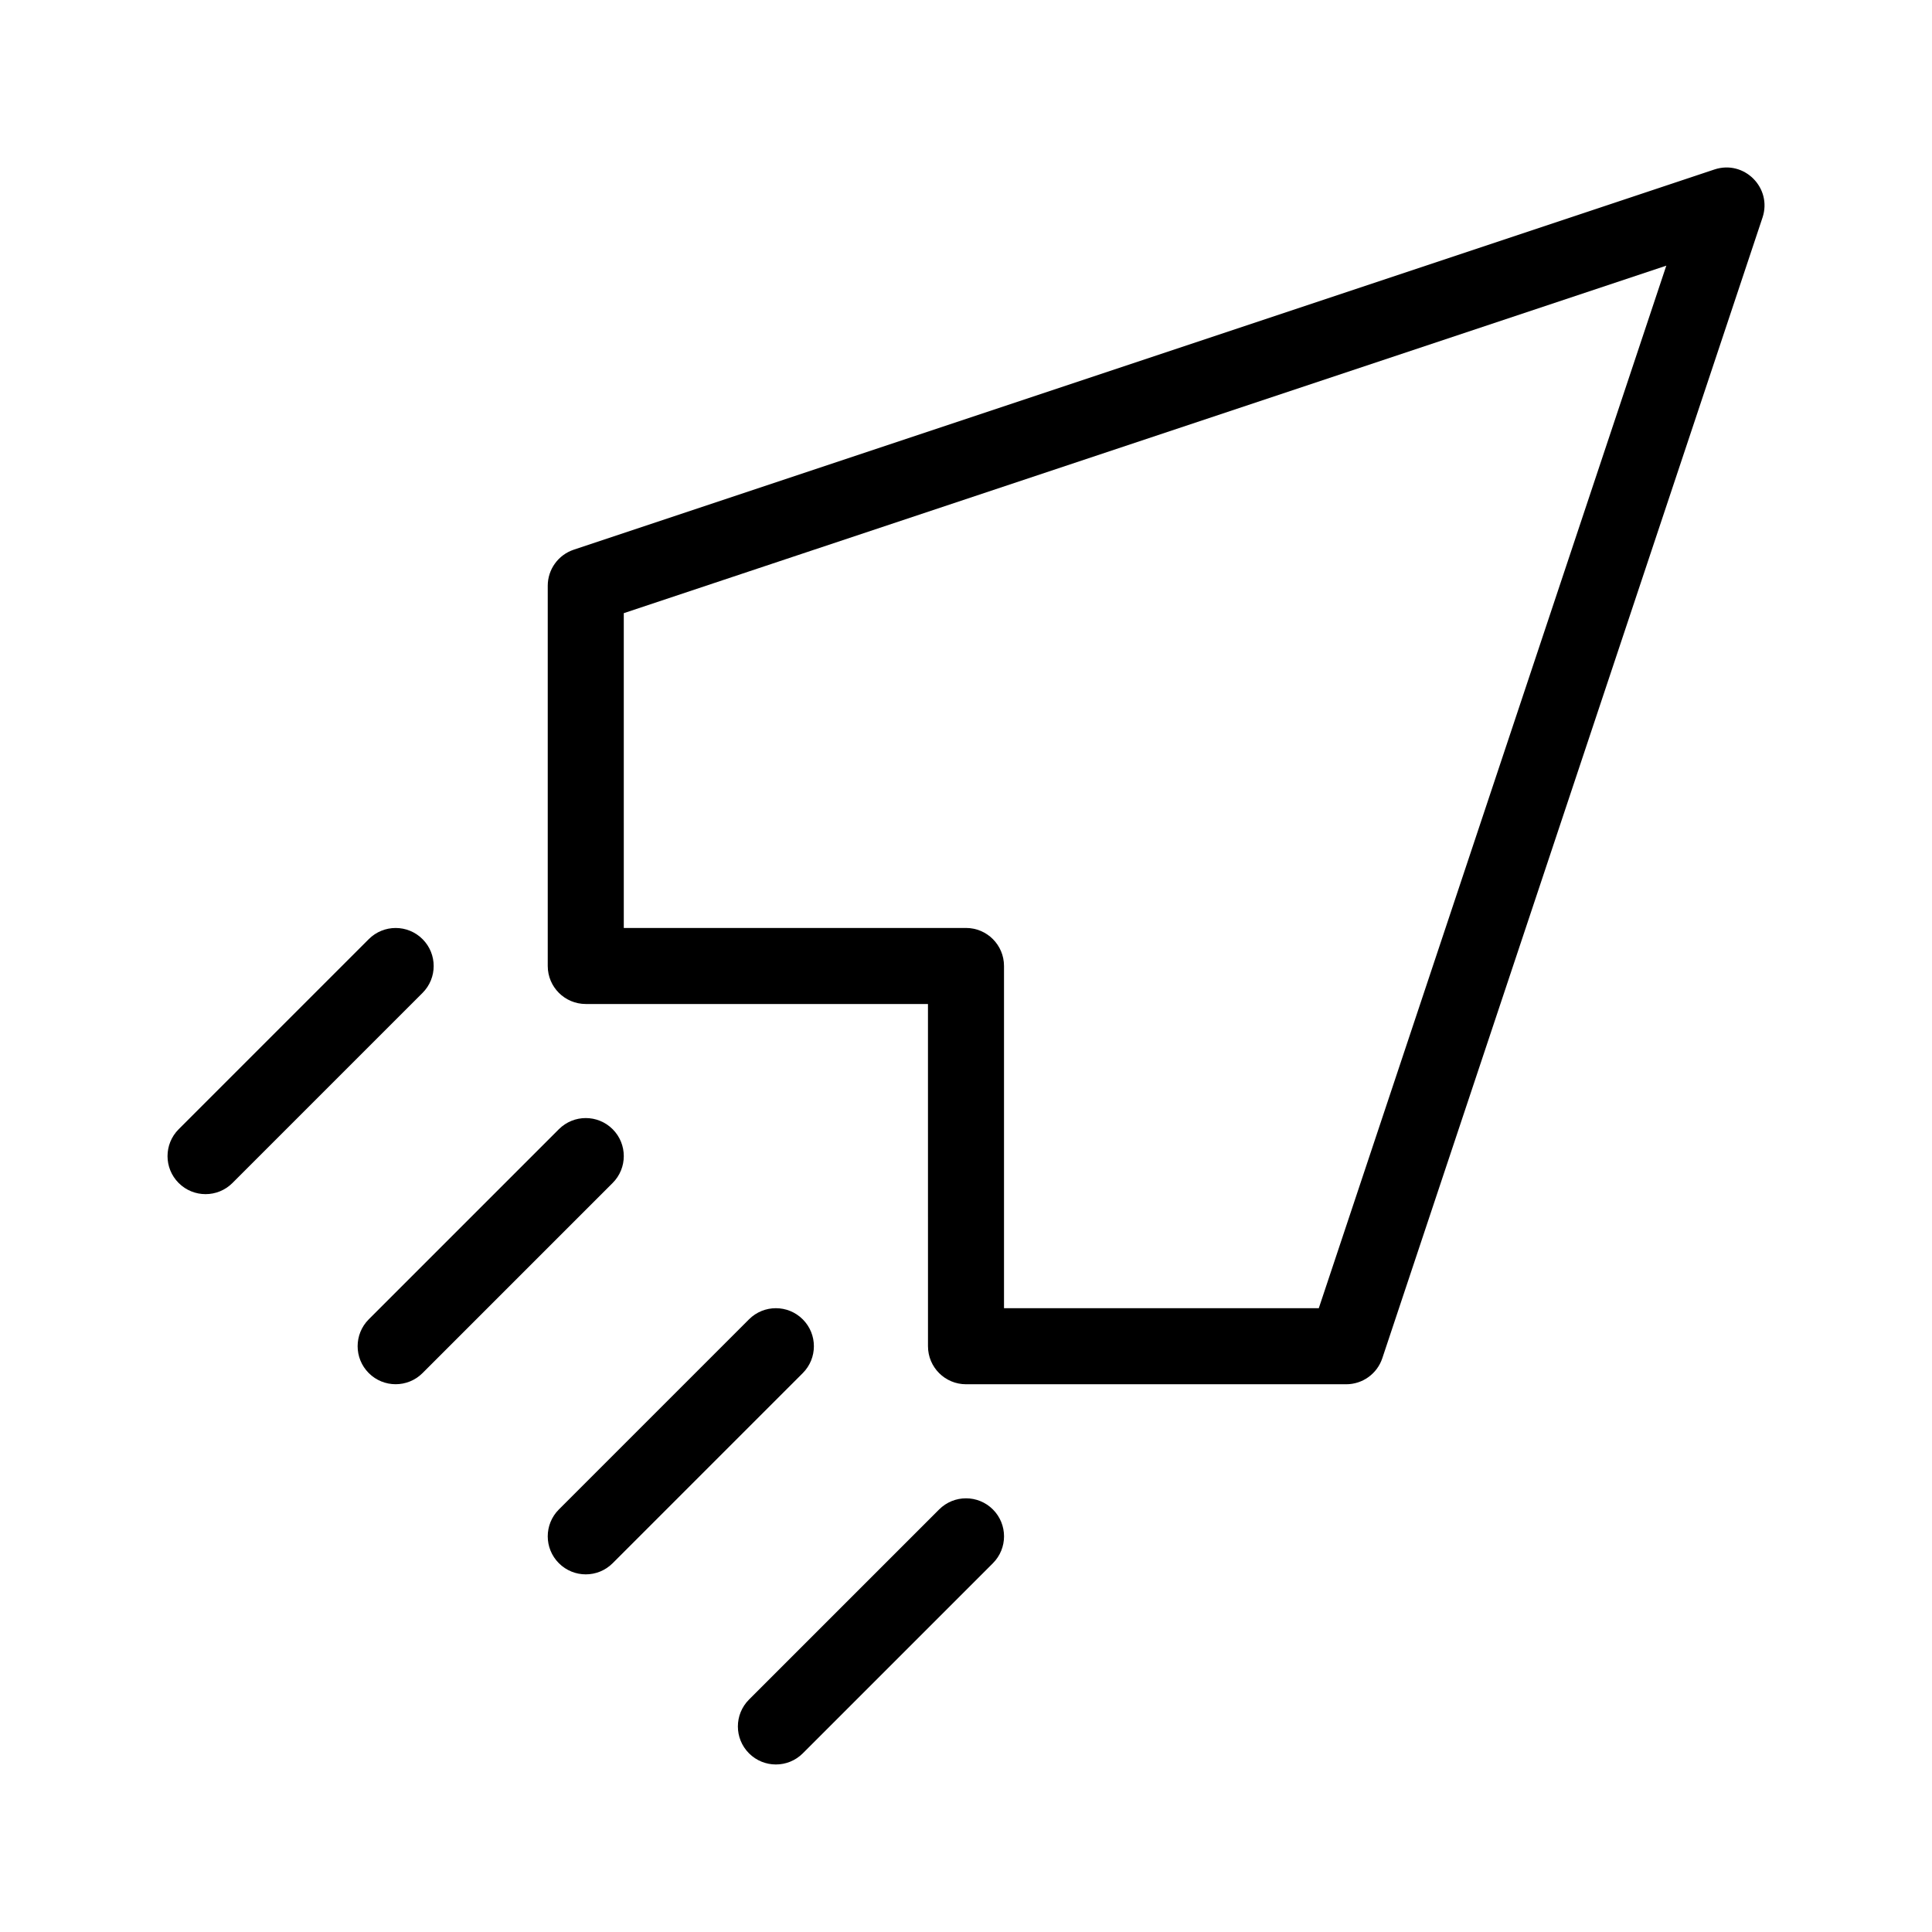 <?xml version="1.0" encoding="UTF-8"?>
<!-- Uploaded to: ICON Repo, www.svgrepo.com, Generator: ICON Repo Mixer Tools -->
<svg fill="#000000" width="800px" height="800px" version="1.1" viewBox="144 144 512 512" xmlns="http://www.w3.org/2000/svg">
 <g>
  <path d="m389.92 410.07h-90.684c-5.566 0-10.078-4.512-10.078-10.074v-100.76c0-4.34 2.777-8.188 6.891-9.562l302.29-100.76c7.879-2.625 15.371 4.871 12.746 12.746l-100.76 302.29c-1.371 4.117-5.223 6.891-9.559 6.891h-100.76c-5.566 0-10.078-4.512-10.078-10.074zm-80.609-20.152h90.688c5.562 0 10.074 4.512 10.074 10.078v90.684h83.422l92.094-276.28-276.28 92.094z"/>
  <path d="m241.73 392.88-50.379 50.379c-3.938 3.938-3.938 10.316 0 14.25 3.934 3.934 10.312 3.934 14.25 0l50.379-50.379c3.934-3.938 3.934-10.316 0-14.25-3.934-3.938-10.316-3.938-14.25 0z"/>
  <path d="m392.88 544.02-50.383 50.383c-3.934 3.934-3.934 10.312 0 14.25 3.934 3.934 10.316 3.934 14.25 0l50.383-50.383c3.934-3.934 3.934-10.312 0-14.25-3.938-3.934-10.316-3.934-14.25 0z"/>
  <path d="m342.49 493.64-50.379 50.379c-3.938 3.938-3.938 10.316 0 14.25 3.934 3.938 10.312 3.938 14.25 0l50.379-50.379c3.934-3.938 3.934-10.316 0-14.25-3.934-3.938-10.316-3.938-14.25 0z"/>
  <path d="m292.11 443.25-50.383 50.383c-3.934 3.934-3.934 10.312 0 14.25 3.934 3.934 10.316 3.934 14.25 0l50.383-50.383c3.934-3.934 3.934-10.312 0-14.25-3.938-3.934-10.316-3.934-14.25 0z"/>
 </g>
</svg>